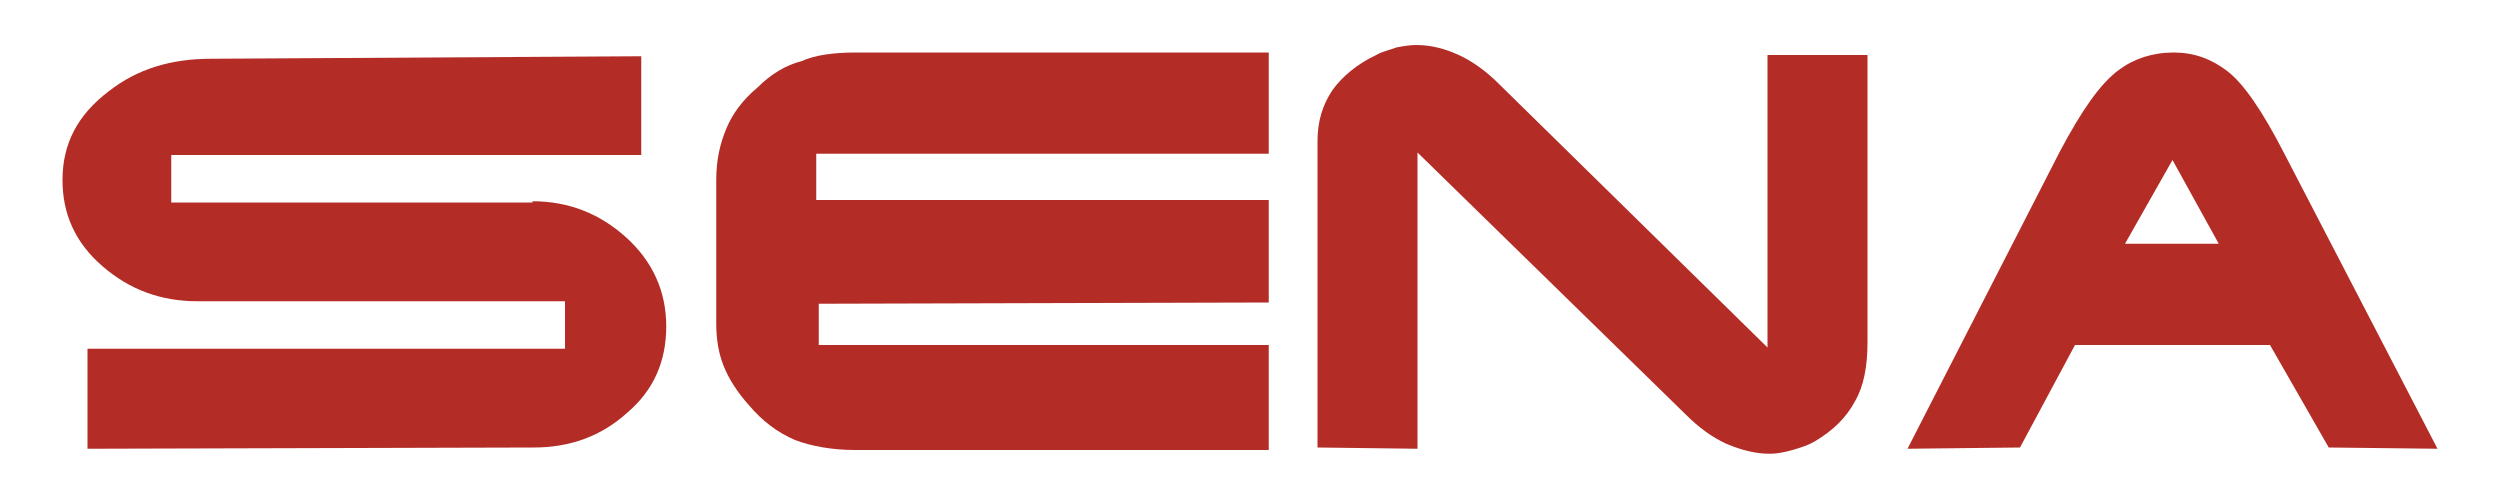 <?xml version="1.0" encoding="utf-8"?>
<!-- Generator: Adobe Illustrator 24.0.0, SVG Export Plug-In . SVG Version: 6.00 Build 0)  -->
<svg version="1.1" id="Layer_1" xmlns="http://www.w3.org/2000/svg" xmlns:xlink="http://www.w3.org/1999/xlink" x="0px" y="0px"
	 viewBox="0 0 200 40" style="enable-background:new 0 0 200 40;" xml:space="preserve">
<style type="text/css">
	.st0{fill:#B32D26;}
</style>
<g>
	<path class="st0" d="M42.6,16.1c2.9,0,5.4,1,7.5,2.9c2.1,1.9,3.2,4.3,3.2,7.1c0,2.8-1,5.1-3.1,6.9c-2.1,1.9-4.6,2.8-7.5,2.8L7,35.9
		v-8h38.2v-3.8H15.8c-2.9,0-5.4-0.9-7.6-2.8S5,17.1,5,14.4c0-2.9,1.2-5.2,3.7-7.1c2.3-1.8,5-2.6,8.2-2.6l34.4-0.2v7.9l-37.6,0v3.8
		H42.6z"/>
	<path class="st0" d="M68.5,4.2h33v8.1H65.3V16h36.2v8.2l-36,0.1v3.3h36v8.4H68.4c-1.8,0-3.5-0.3-4.8-0.8c-1.4-0.6-2.6-1.5-3.7-2.8
		c-0.9-1-1.6-2.1-2-3.1c-0.4-1-0.6-2.1-0.6-3.4V14.4c0-1.6,0.3-2.9,0.8-4.1c0.5-1.2,1.3-2.3,2.5-3.3c1.1-1.1,2.3-1.8,3.5-2.1
		C65.2,4.4,66.7,4.2,68.5,4.2z"/>
	<path class="st0" d="M105.4,11.3c0-1.6,0.4-2.9,1.2-4.1c0.8-1.1,2-2.1,3.5-2.8c0.5-0.3,1.1-0.4,1.6-0.6c0.5-0.1,1.1-0.2,1.6-0.2
		c1.2,0,2.3,0.3,3.4,0.8c1.1,0.5,2.2,1.3,3.2,2.3l21.5,21.1V4.4h8v23c0,1.9-0.3,3.5-1,4.7c-0.7,1.3-1.7,2.3-3.2,3.2
		c-0.5,0.3-1.1,0.5-1.8,0.7c-0.7,0.2-1.3,0.3-1.8,0.3c-1.2,0-2.3-0.3-3.5-0.8c-1.1-0.5-2.2-1.3-3.2-2.3l-21.5-21v23.7l-8-0.1V11.3z"
		/>
	<path class="st0" d="M161.6,35.8l-9,0.1l12.2-23.8c1.7-3.2,3.2-5.4,4.7-6.5c1.2-0.9,2.7-1.4,4.4-1.4c1.6,0,3,0.5,4.3,1.5
		c1.3,1,2.8,3.2,4.5,6.5L195,35.9l-8.7-0.1l-4.7-8.2h-15.6L161.6,35.8z M170,19.5h7.5l-3.7-6.7L170,19.5z"/>
</g>
</svg>
